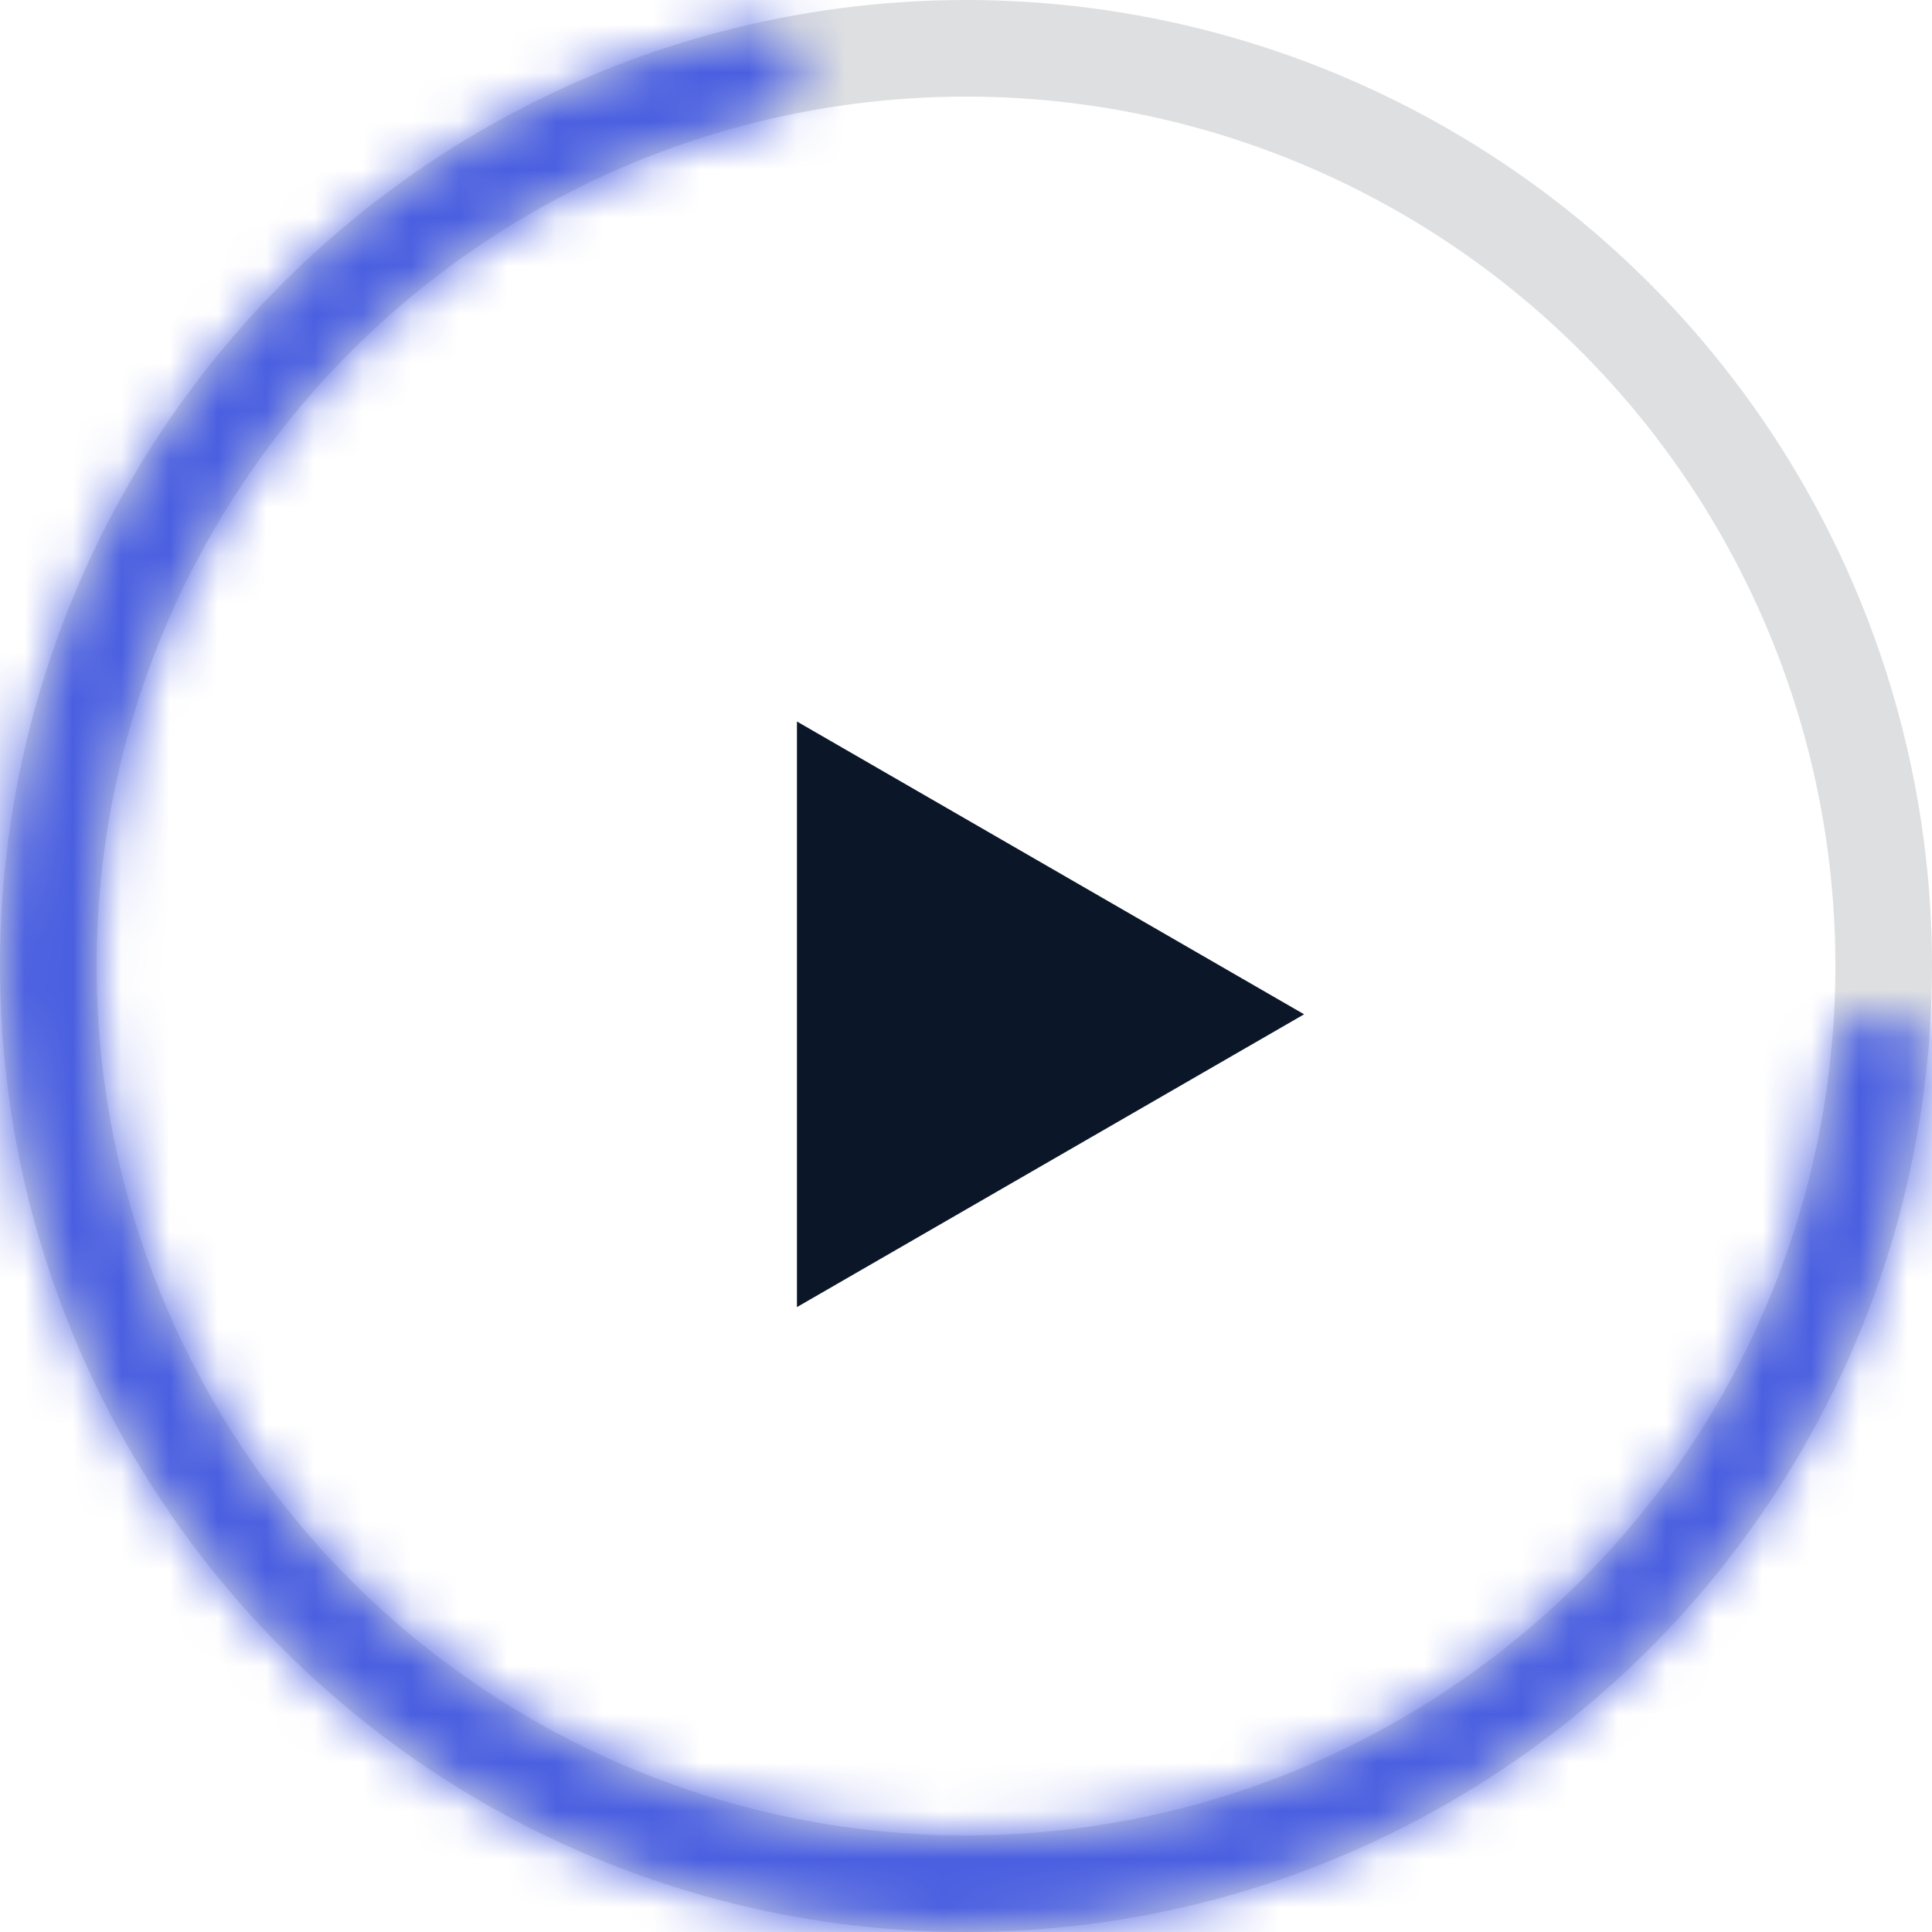 <svg width="40" height="40" viewBox="0 0 40 40" fill="none" xmlns="http://www.w3.org/2000/svg">
<circle cx="20" cy="20" r="19" stroke="#0B1728" stroke-opacity="0.14" stroke-width="2"/>
<mask id="path-2-inside-1_400_1941" fill="white">
<path d="M16.564 1.31C16.464 0.769 15.944 0.408 15.408 0.534C12.086 1.318 9.015 2.94 6.49 5.253C3.72 7.79 1.721 11.057 0.721 14.678C-0.279 18.299 -0.238 22.129 0.838 25.728C1.914 29.327 3.982 32.551 6.805 35.029C9.628 37.508 13.092 39.141 16.8 39.742C20.508 40.343 24.311 39.888 27.772 38.428C31.233 36.968 34.214 34.563 36.372 31.488C38.338 28.685 39.549 25.43 39.896 22.035C39.952 21.487 39.527 21.017 38.977 20.989C38.427 20.96 37.961 21.383 37.902 21.931C37.576 24.951 36.49 27.846 34.739 30.342C32.797 33.111 30.113 35.276 26.997 36.59C23.881 37.905 20.457 38.315 17.119 37.774C13.78 37.233 10.662 35.762 8.12 33.531C5.579 31.299 3.717 28.397 2.749 25.157C1.78 21.916 1.744 18.469 2.644 15.209C3.543 11.949 5.343 9.008 7.837 6.723C10.085 4.664 12.816 3.212 15.769 2.498C16.304 2.369 16.663 1.852 16.564 1.31Z"/>
</mask>
<path d="M16.564 1.31C16.464 0.769 15.944 0.408 15.408 0.534C12.086 1.318 9.015 2.94 6.49 5.253C3.72 7.79 1.721 11.057 0.721 14.678C-0.279 18.299 -0.238 22.129 0.838 25.728C1.914 29.327 3.982 32.551 6.805 35.029C9.628 37.508 13.092 39.141 16.8 39.742C20.508 40.343 24.311 39.888 27.772 38.428C31.233 36.968 34.214 34.563 36.372 31.488C38.338 28.685 39.549 25.43 39.896 22.035C39.952 21.487 39.527 21.017 38.977 20.989C38.427 20.96 37.961 21.383 37.902 21.931C37.576 24.951 36.49 27.846 34.739 30.342C32.797 33.111 30.113 35.276 26.997 36.59C23.881 37.905 20.457 38.315 17.119 37.774C13.78 37.233 10.662 35.762 8.12 33.531C5.579 31.299 3.717 28.397 2.749 25.157C1.78 21.916 1.744 18.469 2.644 15.209C3.543 11.949 5.343 9.008 7.837 6.723C10.085 4.664 12.816 3.212 15.769 2.498C16.304 2.369 16.663 1.852 16.564 1.31Z" stroke="#4A5FE1" stroke-width="4" mask="url(#path-2-inside-1_400_1941)"/>
<g filter="url(#filter0_d_400_1941)">
<path d="M27 20L16.5 26.062V13.938L27 20Z" fill="#0B1728"/>
</g>
<defs>
<filter id="filter0_d_400_1941" x="14.5" y="12.938" width="14.5" height="16.124" filterUnits="userSpaceOnUse" color-interpolation-filters="sRGB">
<feFlood flood-opacity="0" result="BackgroundImageFix"/>
<feColorMatrix in="SourceAlpha" type="matrix" values="0 0 0 0 0 0 0 0 0 0 0 0 0 0 0 0 0 0 127 0" result="hardAlpha"/>
<feOffset dy="1"/>
<feGaussianBlur stdDeviation="1"/>
<feComposite in2="hardAlpha" operator="out"/>
<feColorMatrix type="matrix" values="0 0 0 0 0.09 0 0 0 0 0.086 0 0 0 0 0.11 0 0 0 0.3 0"/>
<feBlend mode="normal" in2="BackgroundImageFix" result="effect1_dropShadow_400_1941"/>
<feBlend mode="normal" in="SourceGraphic" in2="effect1_dropShadow_400_1941" result="shape"/>
</filter>
</defs>
</svg>
